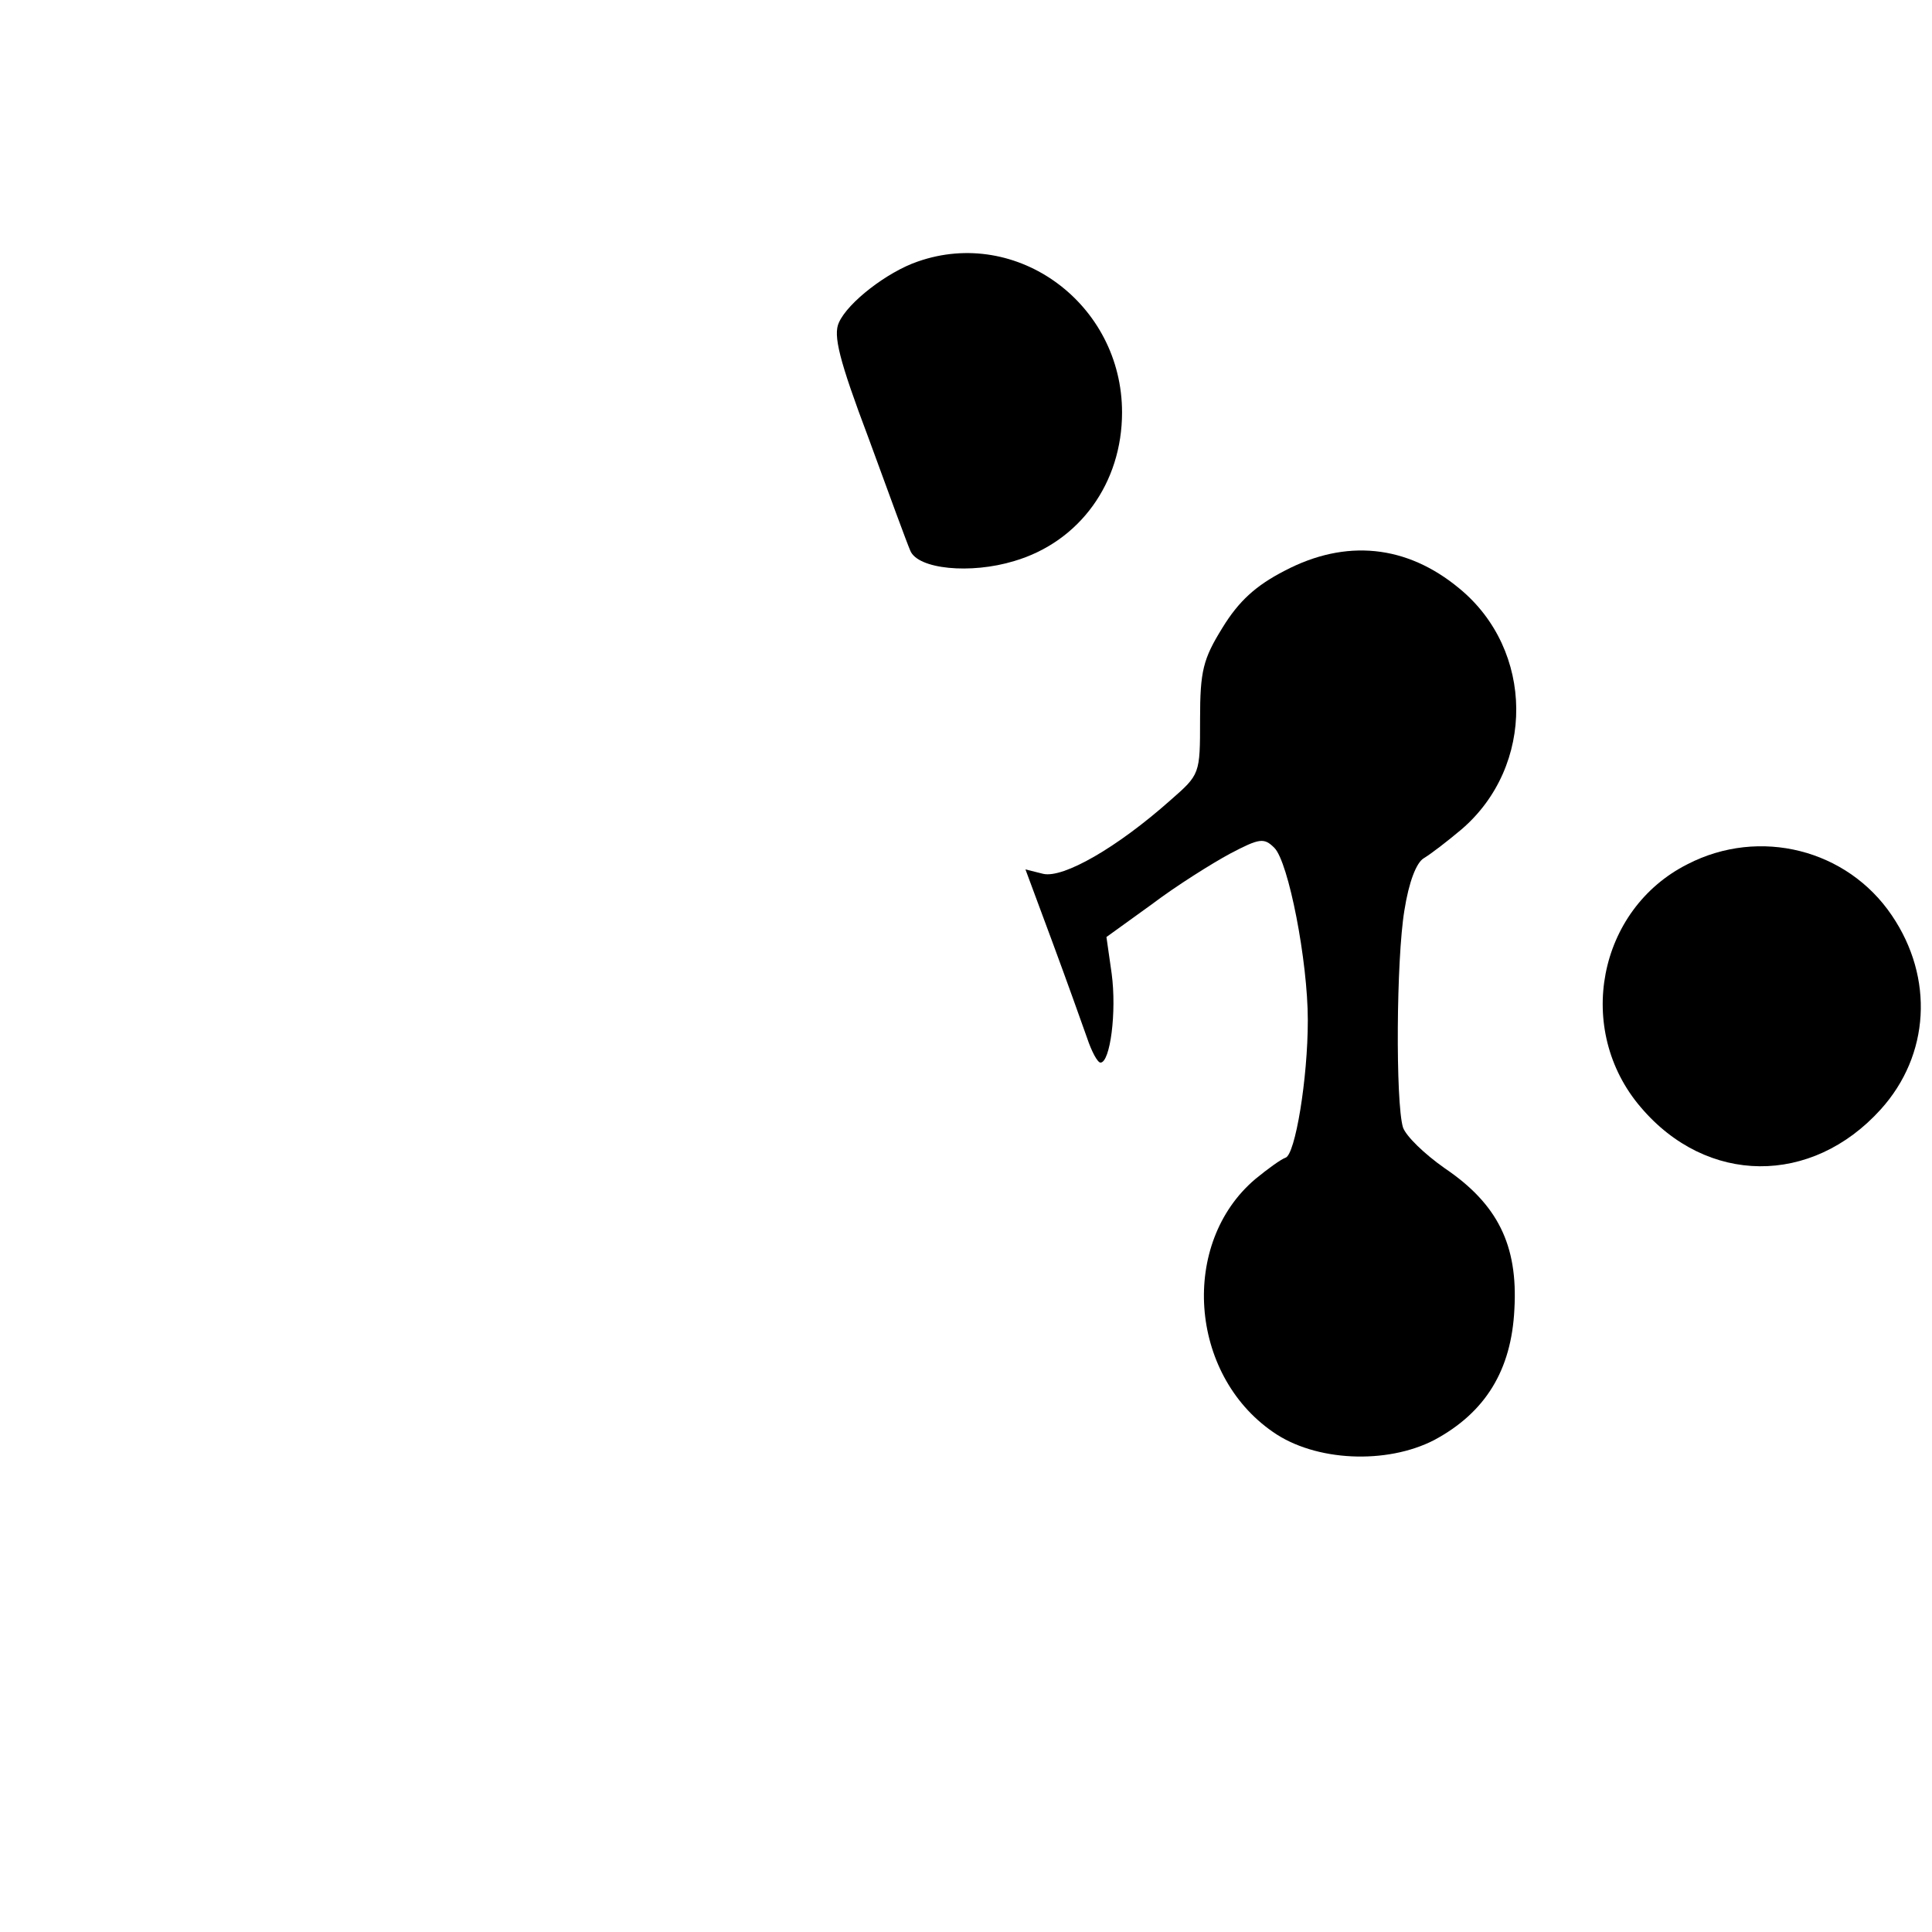 <?xml version="1.0" standalone="no"?>
<!DOCTYPE svg PUBLIC "-//W3C//DTD SVG 20010904//EN"
 "http://www.w3.org/TR/2001/REC-SVG-20010904/DTD/svg10.dtd">
<svg version="1.0" xmlns="http://www.w3.org/2000/svg"
 width="260pt" height="260pt" viewBox="0 0 260 260"
 preserveAspectRatio="xMidYMid meet">
<g transform="translate(0,260) scale(0.1,-0.1)"
fill="#000000" stroke="none">
<path d="M1235 2248 c-41 -14 -94 -55 -106 -82 -8 -17 0 -50 40 -156 27 -74
52 -142 56 -151 10 -25 81 -32 140 -14 88 26 145 105 145 200 0 146 -141 250
-275 203z"/>
<path d="M1729 1832 c-39 -20 -62 -41 -84 -77 -26 -42 -30 -58 -30 -123 0 -74
0 -74 -40 -109 -72 -64 -144 -105 -171 -99 l-24 6 36 -97 c20 -54 41 -113 47
-130 6 -18 14 -33 18 -33 13 0 22 68 15 120 l-7 49 61 44 c33 25 81 55 105 68
40 21 46 22 60 8 19 -19 45 -152 45 -232 0 -79 -17 -181 -30 -185 -6 -2 -24
-15 -41 -29 -101 -86 -89 -262 24 -340 57 -40 153 -44 217 -11 69 37 104 94
108 176 5 87 -23 142 -94 190 -27 19 -52 43 -56 55 -10 34 -9 226 2 292 6 38
16 64 26 70 10 6 32 23 51 39 99 85 98 241 -3 324 -71 59 -153 67 -235 24z"/>
<path d="M2271 1437 c-121 -61 -152 -223 -63 -327 89 -105 230 -106 323 -3 66
73 72 177 15 261 -60 89 -178 119 -275 69z"/>
</g>
</svg>
